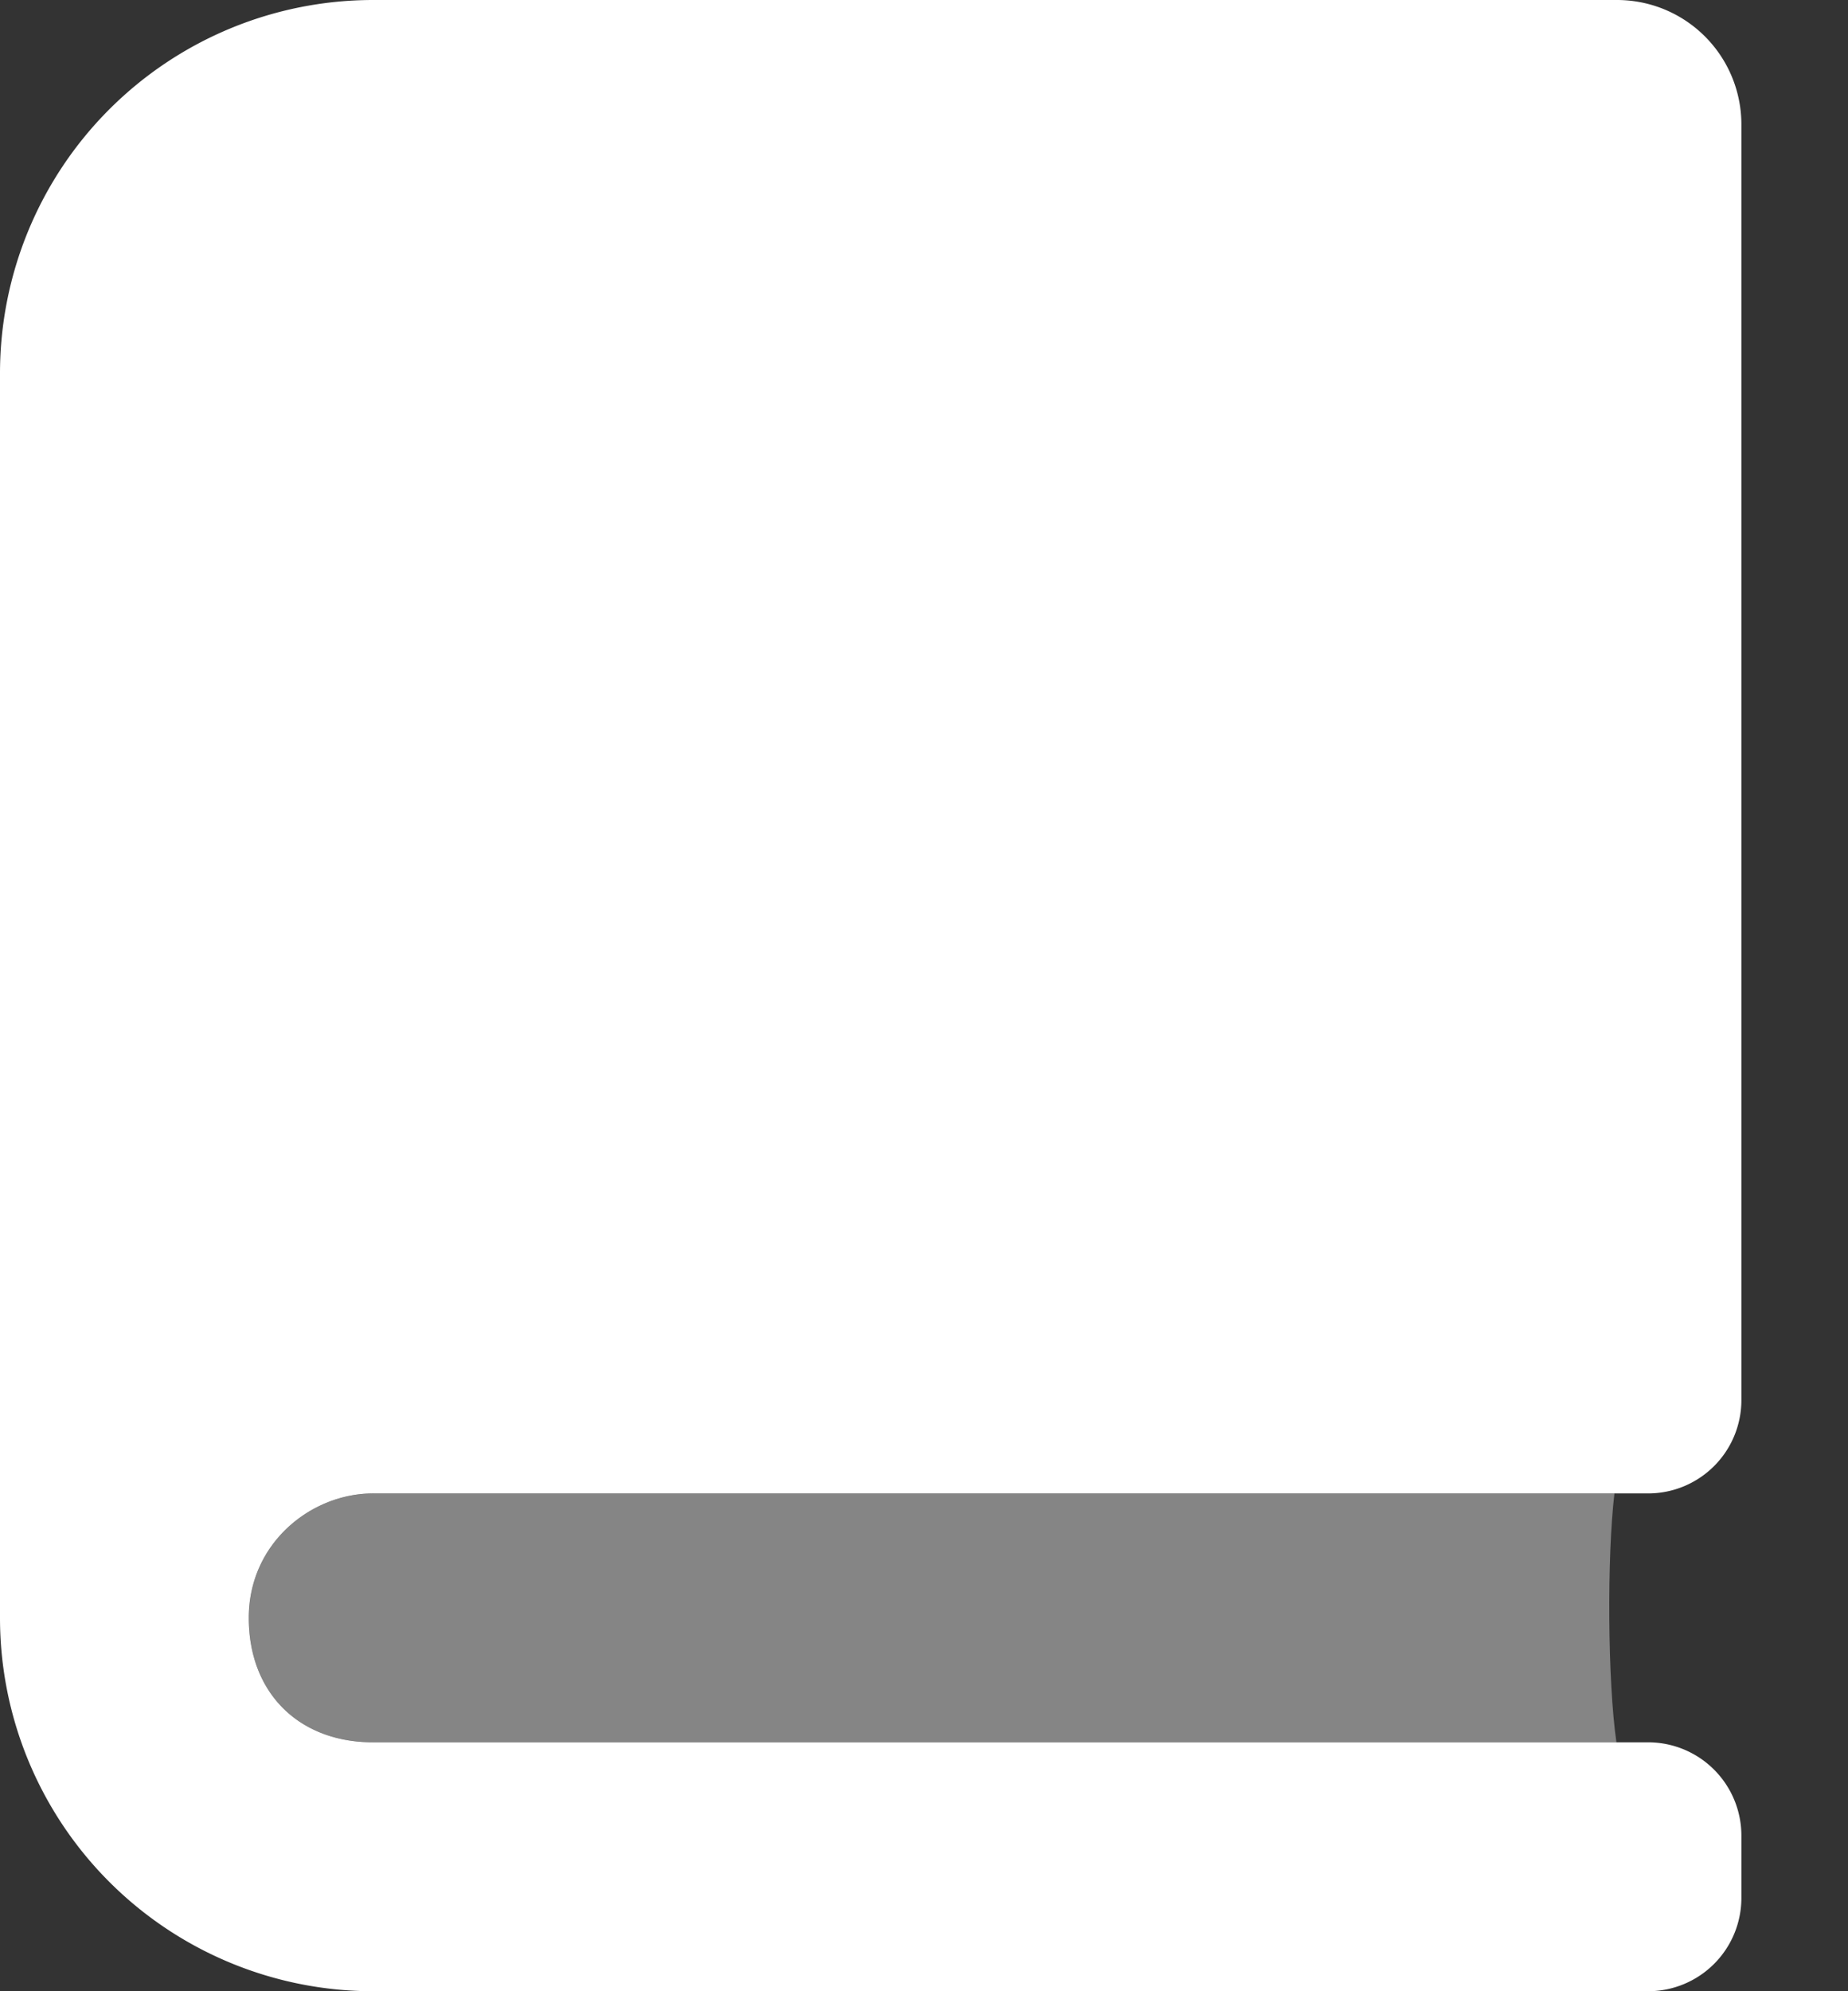 <svg width="13" height="14" xmlns="http://www.w3.org/2000/svg"><rect width="100%" height="100%" fill="#333333" stroke="none"/><g fill="#FFF"><path d="M2.625 12.25c-.525 0-.875-.35-.875-.875s.438-.875.875-.875h8.732c-.053.444-.048 1.323.014 1.75H2.625z" fill-opacity=".4"/><path d="M2.625 10.5h8.969a.656.656 0 00.656-.656V.875A.875.875 0 0011.375 0h-8.75A2.625 2.625 0 000 2.625v8.75A2.625 2.625 0 002.625 14h8.969a.656.656 0 00.656-.656v-.438a.656.656 0 00-.656-.656H2.625c-.525 0-.875-.35-.875-.875s.438-.875.875-.875z"/></g></svg>